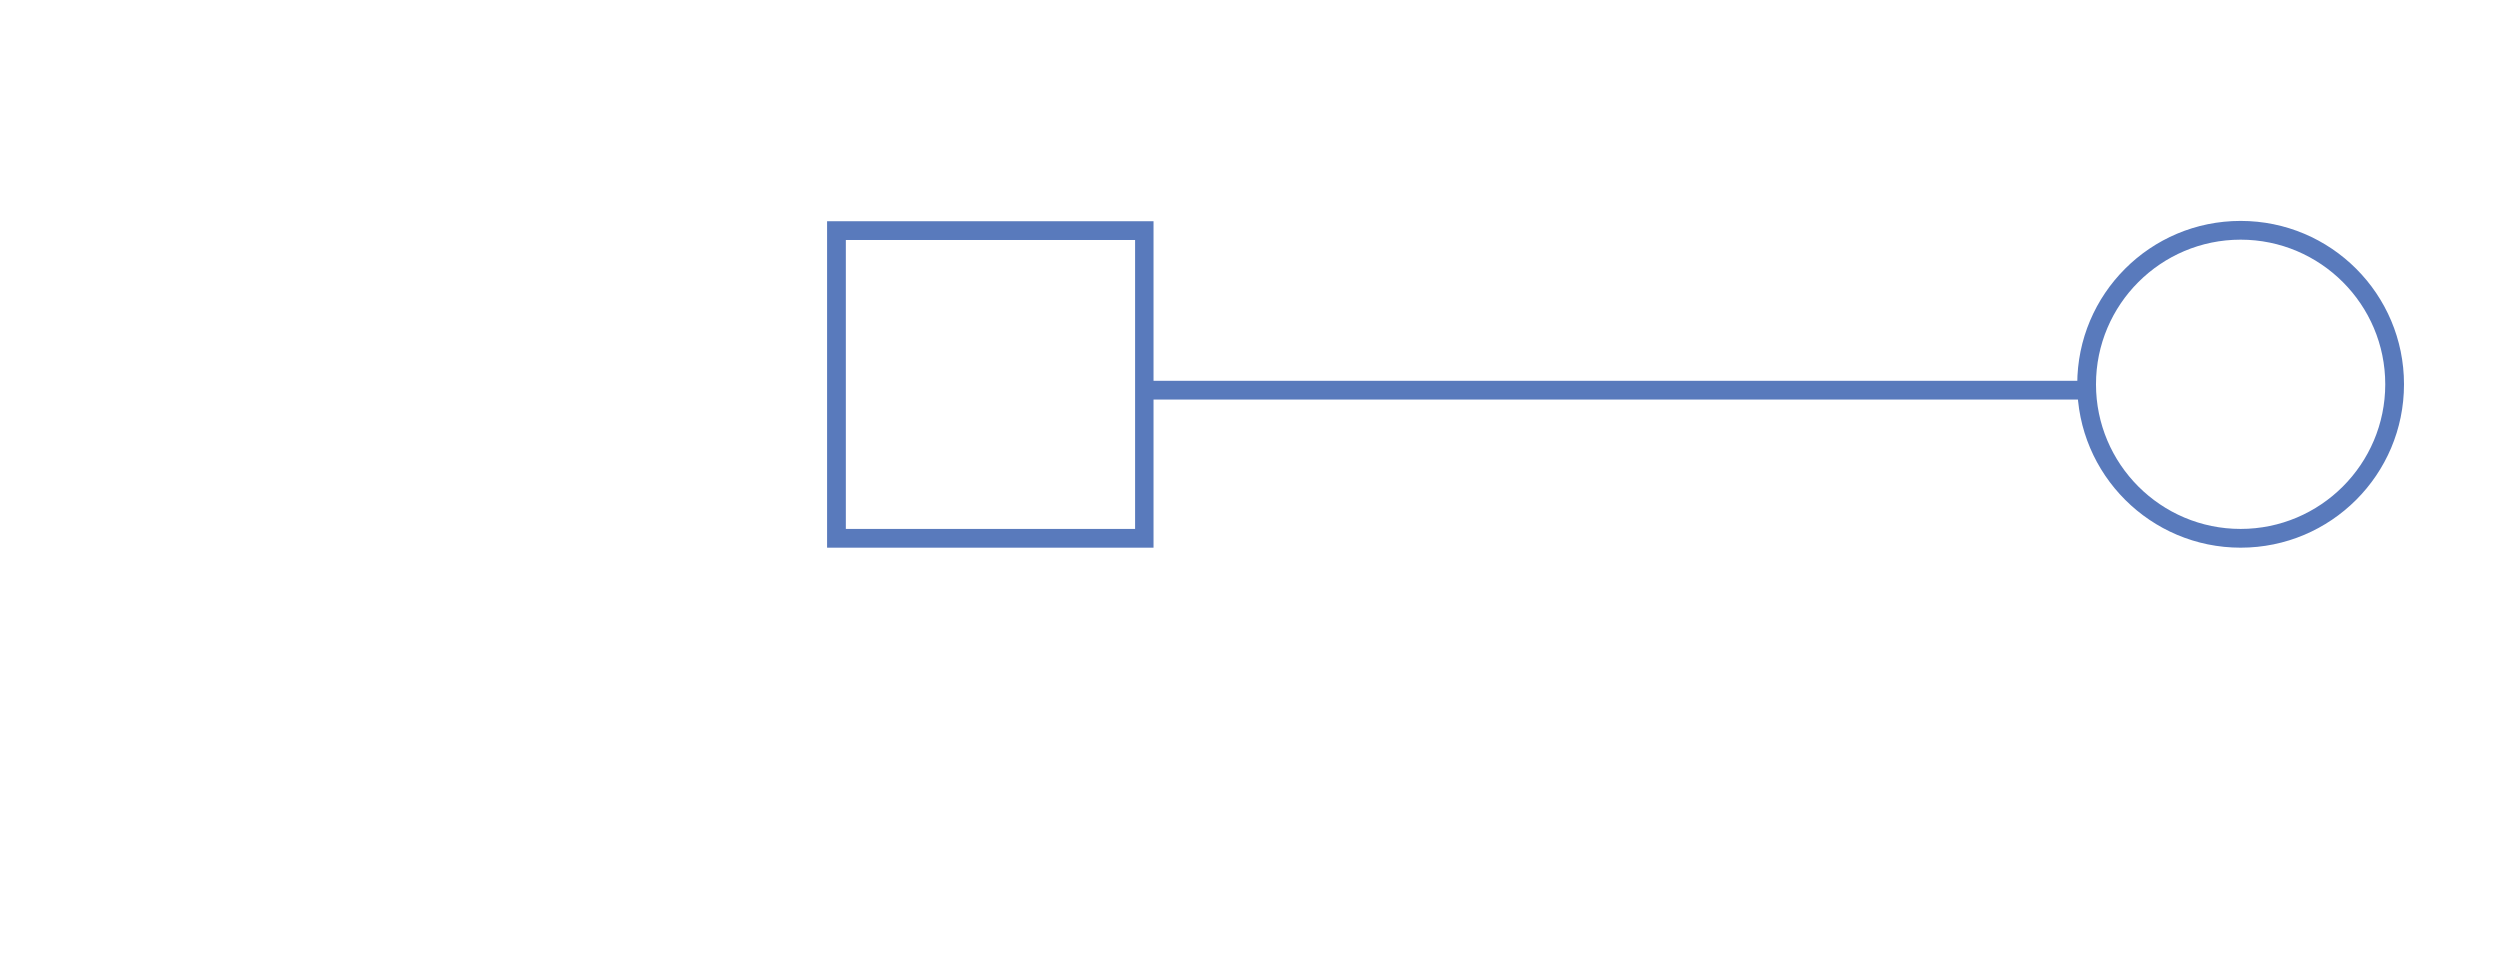 <svg xmlns="http://www.w3.org/2000/svg" id="Layer_1" viewBox="0 0 78.65 30.14"><defs><style>.cls-1{fill:#597abc;stroke-width:0px;}</style></defs><rect class="cls-1" x="35.99" y="11.98" width="29.66" height=".59"></rect><path class="cls-1" d="m36.29,17.23h-10.27V6.96h10.27v10.27Zm-9.68-.59h9.1V7.55h-9.1v9.1Z"></path><path class="cls-1" d="m70.49,17.23c-2.83,0-5.14-2.3-5.14-5.14s2.3-5.14,5.14-5.14,5.14,2.3,5.14,5.14-2.3,5.14-5.14,5.14Zm0-9.69c-2.51,0-4.55,2.04-4.55,4.55s2.04,4.55,4.55,4.55,4.55-2.04,4.55-4.55-2.04-4.55-4.55-4.55Z"></path></svg>